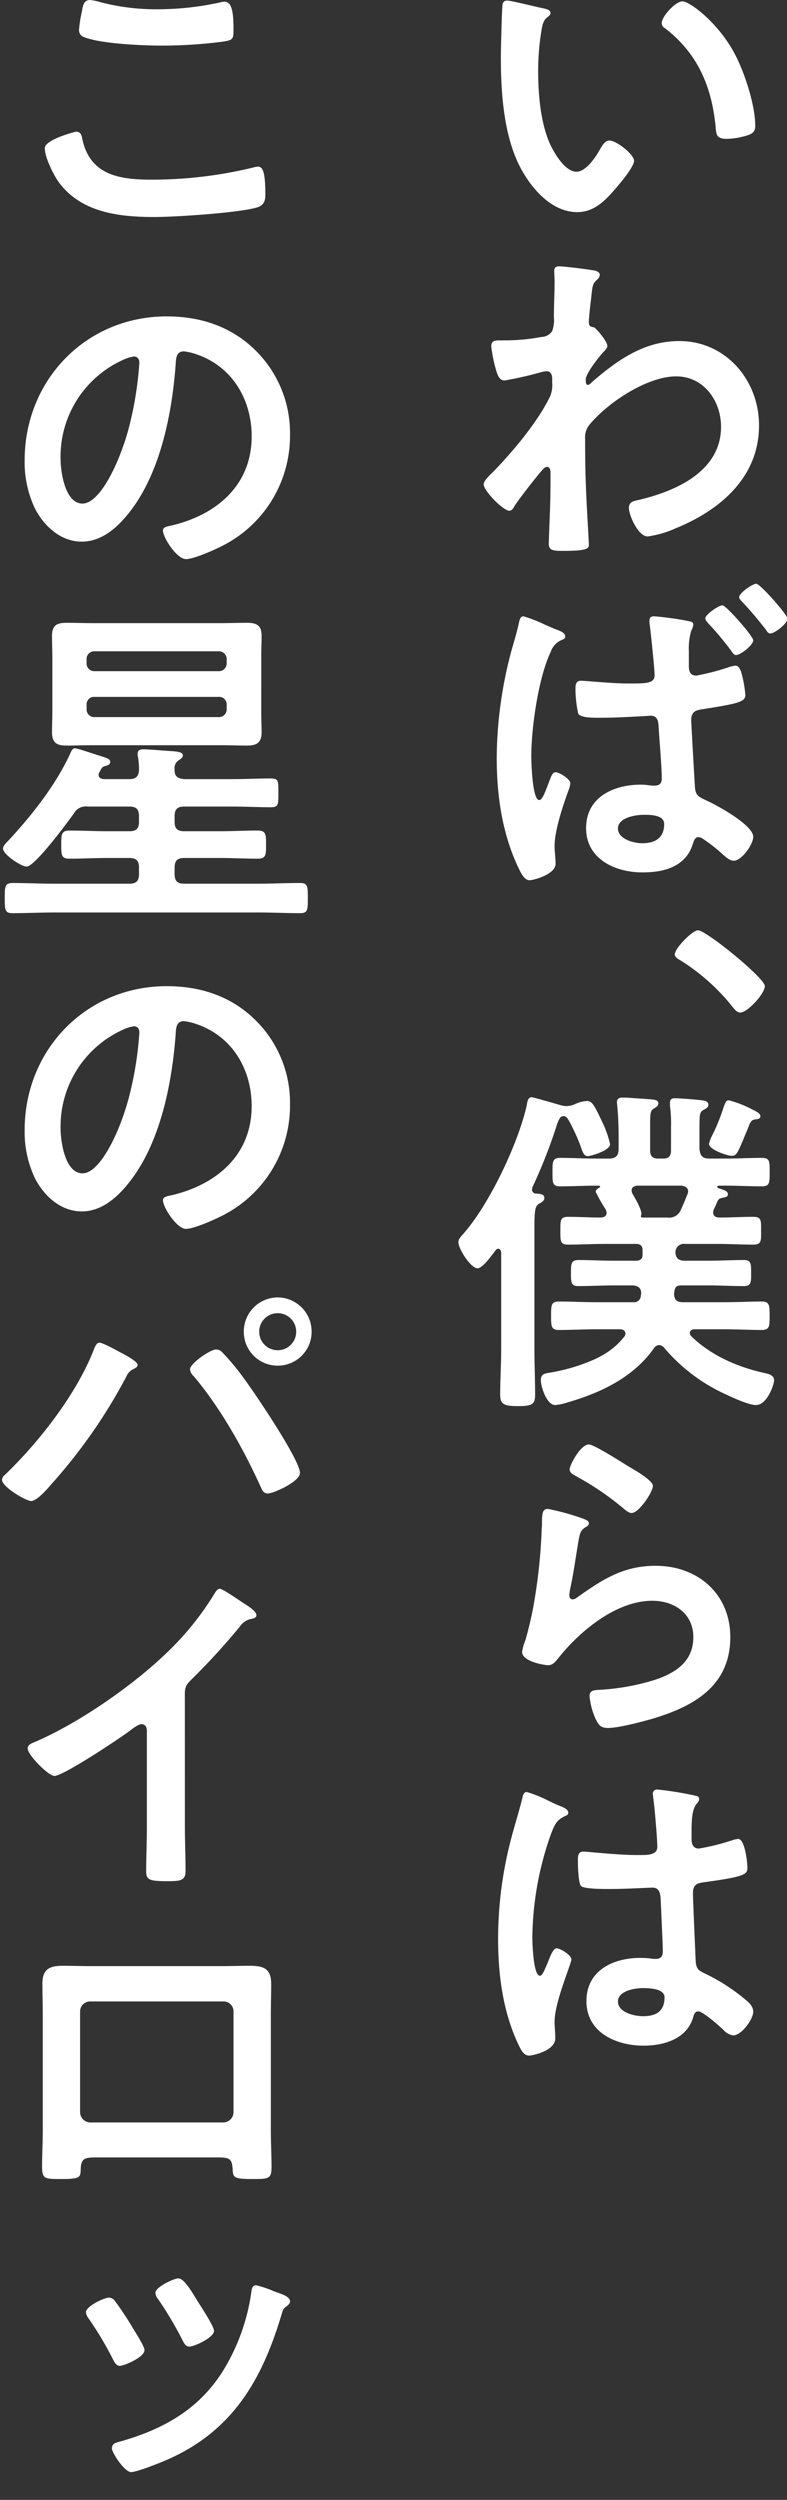 <svg xmlns="http://www.w3.org/2000/svg" xmlns:xlink="http://www.w3.org/1999/xlink" width="156" height="495" viewBox="0 0 156 495">
  <rect x="0" y="0" width="156" height="495" fill="#333333" stroke="none"/>
  <defs>
    <clipPath id="clip-path">
      <rect id="長方形_520" data-name="長方形 520" width="156" height="495" transform="translate(1217 3369)" fill="#fff" stroke="#f0f0f0" stroke-width="1"/>
    </clipPath>
  </defs>
  <g id="copy_business_ahead" transform="translate(-1217 -3369)" clip-path="url(#clip-path)">
    <g id="グループ_94472" data-name="グループ 94472" transform="translate(729.667 3832.995)">
      <g id="グループ_94471" data-name="グループ 94471" transform="translate(487.73 -463.995)">
        <path id="パス_33022" data-name="パス 33022" d="M507.411-462.455c.543.136,1.493.271,1.493.95,0,.407-.271.543-.679.879-.95.75-1.018,2.107-1.222,3.261a50.587,50.587,0,0,0-.543,7.194c0,4.547.407,9.912,2.172,14.188.814,1.9,3.054,5.9,5.43,5.9,1.9,0,3.872-2.986,4.686-4.479.407-.679.95-1.7,1.833-1.7,1.425,0,4.887,2.783,4.887,4,0,1.289-3.054,4.819-4,5.9-1.968,2.24-4.075,4.276-7.262,4.276-5.025,0-8.962-4.547-11.2-8.687-3.393-6.38-3.937-14.935-3.937-22.129,0-1.086.2-9.705.339-10.316a.847.847,0,0,1,.95-.75C501.235-463.951,506.257-462.661,507.411-462.455Zm27.63-1.361c1.49,0,7.194,4.276,10.452,10.523,1.9,3.6,4,10.045,4,14.12,0,1.29-.679,1.629-1.832,1.968a14.347,14.347,0,0,1-3.8.611c-2.172,0-2.1-.95-2.24-2.579-.815-7.944-3.6-14.392-10.045-19.346a1.118,1.118,0,0,1-.614-1.021C530.965-460.826,533.683-463.815,535.041-463.815Z" transform="translate(-400.184 464.087)" fill="#fff"/>
        <path id="パス_33023" data-name="パス 33023" d="M520.162-446.019c.407.136.814.407.814.814a1.282,1.282,0,0,1-.475.882c-.817.814-.953.747-1.222,3.6-.136.95-.475,4.069-.475,4.887,0,.747.271.882,1.018,1.018.407.136,2.647,2.783,2.647,3.665,0,.543-.611,1.018-.95,1.425-.817.882-3.326,4.072-3.326,5.226,0,.679.068,1.086.407,1.086.271,0,.679-.407.882-.611,5.023-4.344,10.316-8.077,17.239-8.077,9.234,0,15.817,7.737,15.817,16.7,0,10.249-7.669,16.764-16.492,20.364a20.3,20.3,0,0,1-5.568,1.626c-1.9,0-3.733-4.208-3.733-5.633,0-1.154.815-1.357,1.765-1.561,7.4-1.7,16.5-5.633,16.5-14.527,0-5.087-3.393-9.977-8.891-9.977-5.772,0-13.645,5.226-17.242,9.641a3.907,3.907,0,0,0-.814,2.715c0,4,.068,8.009.268,11.945.068,1.9.478,8.351.478,9.1s-.611,1.154-5.093,1.154c-1.968,0-2.851-.068-2.851-1.425,0-.543.068-1.833.068-2.172.068-2.1.2-5.026.2-5.362.068-2.175.068-4.415.068-6.587,0-.475-.136-1.086-.679-1.086s-1.018.747-1.358,1.086c-1.289,1.561-4.072,5.09-5.09,6.651-.2.407-.543.953-1.018.953-1.222,0-5.093-3.94-5.093-5.229,0-.746,1.157-1.765,1.7-2.308,4-4.072,9.027-10.048,11.47-15.138a5.588,5.588,0,0,0,.407-2.647v-.882c0-.679-.272-1.425-1.086-1.425a5.825,5.825,0,0,0-1.154.2,70.764,70.764,0,0,1-7.194,1.629c-.95,0-1.29-.882-1.561-1.629a27.95,27.95,0,0,1-1.086-5.158c0-1.018.679-1.154,1.561-1.154h.95a39.17,39.17,0,0,0,7.466-.679,2.574,2.574,0,0,0,2.1-1.154,6.311,6.311,0,0,0,.339-2.786c0-2.308.136-4.615.136-6.923,0-.95-.068-1.7-.068-2.172,0-.747.339-.95,1.018-.95C513.915-446.9,519.348-446.222,520.162-446.019Z" transform="translate(-402.48 499.636)" fill="#fff"/>
        <path id="パス_33024" data-name="パス 33024" d="M510.34-417.57c.879.339,2.033.679,2.033,1.493,0,.41-.339.546-.679.682a3.841,3.841,0,0,0-2.172,2.308c-2.443,5.09-3.869,15-3.869,20.7,0,1.222.2,8.687,1.561,8.687.611,0,1.018-1.154,2.036-3.8.271-.679.543-1.7,1.222-1.7.747,0,2.918,1.357,2.918,2.172a5.835,5.835,0,0,1-.475,1.7c-1.018,2.851-2.647,7.669-2.647,10.724,0,1.154.2,2.514.2,3.532,0,2.1-4.411,3.258-5.158,3.258-1.018,0-1.7-1.425-2.1-2.24-3.326-6.858-4.412-14.527-4.412-22.064a83.45,83.45,0,0,1,2.851-20.9c.543-1.971,1.154-3.872,1.561-5.837.136-.546.271-1.225.882-1.225a27.457,27.457,0,0,1,4.344,1.7C509.251-418.045,510-417.7,510.34-417.57Zm26.473-1.561c.676.139.95.207.95.747a3.346,3.346,0,0,1-.41,1.154,12.547,12.547,0,0,0-.472,4.075v2.986c0,.95.268,1.833,1.49,1.833a47.511,47.511,0,0,0,6.112-1.561,6.365,6.365,0,0,1,1.629-.407c.611,0,.882.611,1.086,1.086a22.55,22.55,0,0,1,.883,4.751c0,1.357-1.629,1.7-8.487,2.783-1.422.2-2.24.543-2.24,2.172,0,.611.682,12.559.75,13.374.136,1.629.815,1.833,2.376,2.579,1.968.882,9.162,4.819,9.162,7.127,0,1.561-2.308,4.754-3.869,4.754-.882,0-1.9-1.021-2.579-1.629a31.051,31.051,0,0,0-3.326-2.582,2.243,2.243,0,0,0-1.086-.475c-.747,0-.95.886-1.154,1.493-1.5,4.479-5.772,5.5-9.98,5.5-5.362,0-11.131-2.647-11.131-8.758,0-6.244,5.565-8.62,10.927-8.62.882,0,1.7.2,2.579.2,1.018,0,1.493-.407,1.493-1.425,0-2.375-.475-7.537-.611-10.048-.068-.611.068-2.376-1.561-2.376-.136,0-6.244.407-9.706.407h-.882c-1.357,0-3.4-.068-3.8-.815a23.052,23.052,0,0,1-.546-5.022c0-.747.136-1.493,1.086-1.493.818,0,6.179.543,9.166.543,3.6,0,5.43.068,5.43-1.629,0-1.289-.747-8.348-.95-9.912a3.566,3.566,0,0,1-.068-.882c0-.679.339-.882.95-.882A62.721,62.721,0,0,1,536.813-419.131Zm-13.984,41.068c0,2.1,3.122,2.919,4.819,2.919,2.511,0,4.344-1.018,4.344-3.8,0-1.765-2.511-1.832-4.072-1.832S522.828-380.235,522.828-378.063Zm26.812-37.264c0,.95-2.511,2.919-3.393,2.919-.407,0-.679-.407-.95-.814a57.964,57.964,0,0,0-4.547-5.433c-.2-.268-.611-.679-.611-1.018,0-.747,2.647-2.579,3.393-2.579S549.64-416.145,549.64-415.327Zm6.787-4.279c0,.95-2.508,2.922-3.393,2.922-.407,0-.679-.41-.882-.75-1.493-1.9-3.054-3.8-4.751-5.565-.2-.2-.543-.543-.543-.882,0-.814,2.647-2.647,3.393-2.647S556.427-420.421,556.427-419.606Z" transform="translate(-400.735 542.113)" fill="#fff"/>
        <path id="パス_33025" data-name="パス 33025" d="M528.093-393.223c0,1.425-3.393,5.229-4.887,5.229-.611,0-1.086-.614-1.425-1.018a40.968,40.968,0,0,0-10.387-9.3c-.475-.271-1.154-.611-1.154-1.222,0-1.154,3.464-4.751,4.618-4.751C516.419-404.286,528.093-394.852,528.093-393.223Z" transform="translate(-376.88 588.49)" fill="#fff"/>
        <path id="パス_33026" data-name="パス 33026" d="M521.789-392.825c1.021,0,1.428.679,2.989,4a20.348,20.348,0,0,1,1.629,4.547c0,1.289-3.869,2.375-4.412,2.375-.747,0-1.018-.744-1.428-1.965a38.229,38.229,0,0,0-2.376-5.161c-.2-.339-.54-.814-1.018-.814a.949.949,0,0,0-.679.339,6.4,6.4,0,0,0-.679,1.561A103.526,103.526,0,0,1,511-375.719c0,.068-.068.271-.068.407a.768.768,0,0,0,.747.815c.611.068,1.7,0,1.7.882,0,.611-.611.882-1.086,1.154-.95.543-.882,2.1-.882,6.719v22.064c0,2.983.136,5.972.136,9.027,0,1.9-.611,2.24-3.394,2.24-2.715,0-3.529-.339-3.529-2.24,0-3.054.2-6.044.2-9.027v-19.211c-.068-.271-.2-.682-.543-.682a.7.7,0,0,0-.543.274c-.611.811-2.582,3.6-3.6,3.6-1.357,0-3.8-3.872-3.8-5.161,0-.679.543-1.154.953-1.626,5.158-5.84,10.927-17.924,12.624-25.594.068-.543.2-1.493.95-1.493.339,0,4.955,1.357,5.7,1.561a3.848,3.848,0,0,0,1.225.2,4.442,4.442,0,0,0,1.694-.407A6.473,6.473,0,0,1,521.789-392.825Zm26.2,16.767c-.136,0-.339.068-.339.2,0,.068,0,.136.136.272,1.29.407,1.968.611,1.968,1.222,0,.543-.543.611-.95.679-.611.136-.882.2-1.154.814a14.534,14.534,0,0,1-.679,1.493,1.979,1.979,0,0,0-.136.611c0,.746.543,1.018,1.222,1.018,2.24,0,4.547-.136,6.787-.136,1.629,0,1.493.882,1.493,2.783,0,1.836.136,2.718-1.493,2.718-2.444,0-4.887-.139-7.33-.139h-6.247a1.659,1.659,0,0,0-1.9,1.7c.068,1.222.744,1.626,1.829,1.626h4.686c2.375,0,4.683-.136,7.059-.136,1.493,0,1.425.885,1.425,2.582s.068,2.579-1.425,2.579c-2.376,0-4.683-.136-7.059-.136h-5.362c-.882,0-1.225.271-1.361,1.154,0,.136-.068.271-.068.407,0,1.222.478,1.765,1.7,1.765h8.484c2.443,0,4.819-.136,7.194-.136,1.561,0,1.561.814,1.561,2.783,0,2.1,0,2.851-1.561,2.851-2.443,0-4.819-.136-7.194-.136h-6.109c-.475,0-.953.2-.953.747a1.011,1.011,0,0,0,.271.611c3.872,3.8,9.166,6.111,14.392,7.265.882.2,2.039.4,2.039,1.493,0,.815-1.36,4.887-3.6,4.887-1.493,0-4.955-1.629-6.38-2.308a34.661,34.661,0,0,1-11.742-8.962,1.507,1.507,0,0,0-1.089-.611,1.374,1.374,0,0,0-.95.543c-4,5.772-10.52,8.894-17.107,10.794a11.094,11.094,0,0,1-2.508.543c-1.7,0-2.854-3.6-2.854-4.955,0-1.086.679-1.29,1.561-1.425a35.587,35.587,0,0,0,6.448-1.632c3.464-1.222,6.247-2.647,8.555-5.565a.9.9,0,0,0,.2-.543c0-.679-.543-.882-1.086-.882h-4.887c-2.375,0-4.754.136-7.2.136-1.561,0-1.561-.747-1.561-2.851,0-2.036,0-2.783,1.561-2.783,2.376,0,4.754.136,7.2.136h7.534a1.324,1.324,0,0,0,1.493-1.222c0-.2.068-.407.068-.611,0-1.086-.814-1.493-1.765-1.493h-3.665c-2.376,0-4.683.136-7.059.136-1.428,0-1.428-.814-1.428-2.579,0-1.833,0-2.582,1.5-2.582,2.307,0,4.683.136,6.991.136h4.412c.815,0,1.29-.339,1.29-1.154v-.947c0-.882-.475-1.225-1.29-1.225h-6.176c-2.447,0-4.89.139-7.333.139-1.561,0-1.493-.818-1.493-2.718,0-1.968-.068-2.783,1.493-2.783,2.175,0,4.279.136,6.451.136.2,0,1.222,0,1.222-.95a1.991,1.991,0,0,0-.2-.679,31.259,31.259,0,0,1-1.968-3.461c0-.407.475-.679.814-.882.136-.136.068-.271-.136-.339h-.543c-2.375,0-4.819.136-7.2.136-1.561,0-1.493-.814-1.493-2.783s-.068-2.851,1.493-2.851c2.379,0,4.822.136,7.2.136H526.2c1.29,0,1.9-.546,1.9-1.9v-2.308c0-2.1-.068-4.14-.271-6.244,0-.2-.068-.475-.068-.679,0-.747.475-.95,1.154-.95,1.086,0,4.276.271,5.5.339.543.068,1.561.068,1.561.814,0,.543-.475.747-.882,1.018-.679.407-.747.882-.747,3.057v5.223c0,1.154.475,1.632,1.629,1.632h.95c1.086,0,1.564-.478,1.564-1.632v-4.683a26.9,26.9,0,0,0-.207-4.14v-.611c0-.679.339-.882,1.018-.882.747,0,4.344.271,5.3.407.543.068,1.29.2,1.29.882,0,.543-.475.747-.95,1.018-.882.475-.814.882-.814,5.362v2.375c.136,1.357.608,1.9,1.9,1.9h3.326c2.375,0,4.751-.136,7.126-.136,1.629,0,1.561.743,1.561,2.851s0,2.783-1.561,2.783c-2.375,0-4.751-.136-7.126-.136Zm-15.41,5.769c0,.068-.068.2-.068.271,0,.2.136.272.339.272h4.887a2.516,2.516,0,0,0,2.715-1.561c.478-1.018.882-2.036,1.293-3.054a1.6,1.6,0,0,0,.136-.543c0-.814-.682-1.086-1.357-1.154h-8.758c-.543.068-1.086.271-1.086.95a1.98,1.98,0,0,0,.136.611C531.294-373.751,532.855-371.036,532.583-370.289Zm17.989-11.677c-.95,0-4.547-1.222-4.547-2.375a6.69,6.69,0,0,1,.611-1.626,39.235,39.235,0,0,0,2.24-5.5c.407-1.154.543-1.493,1.086-1.493a21.384,21.384,0,0,1,4.547,1.765c.679.339,1.7.814,1.7,1.357,0,.611-.679.611-1.154.679-.611.136-.814.407-1.222,1.493-.136.407-.882,2.1-.95,2.308C551.726-382.642,551.454-381.966,550.572-381.966Z" transform="translate(-405.874 610.829)" fill="#fff"/>
        <path id="パス_33027" data-name="パス 33027" d="M512.443-356.623c.475.2,1.222.407,1.222.95,0,.407-.342.611-.611.747-1.089.679-1.154,1.29-1.425,2.647-.546,3.122-.95,6.312-1.632,9.437a10.213,10.213,0,0,0-.2,1.425c0,.407.2.815.682.815a1.533,1.533,0,0,0,.882-.407c5.022-3.532,9.095-6.247,15.542-6.247,8.351,0,14.8,5.568,14.8,14.12,0,9.641-7.194,13.71-15.41,16.156-2.1.611-6.719,1.833-8.823,1.833-1.493,0-1.9-.611-2.511-1.9a14.039,14.039,0,0,1-1.154-4.412c0-1.089.815-1.157,1.7-1.225a45.115,45.115,0,0,0,9.027-1.357c4.819-1.222,9.844-3.326,9.844-9.095,0-4.683-3.8-7.194-8.147-7.194-7.126,0-14.321,5.973-18.6,11.334-.543.679-1.086,1.425-2.036,1.425-.611,0-5.158-.679-5.158-2.647a10.423,10.423,0,0,1,.679-2.375c.611-2.172,1.154-4.412,1.561-6.651a108.507,108.507,0,0,0,1.629-14.8c0-.543.068-1.018.068-1.493,0-1.968.068-2.986,1.154-2.986A48.217,48.217,0,0,1,512.443-356.623Zm1.222-14.663c1.018,0,6.516,3.529,7.737,4.279,1.018.608,4.955,2.78,4.955,3.933,0,1.222-2.783,5.365-4.208,5.365-.747,0-1.629-.95-2.172-1.357a55.562,55.562,0,0,0-8.552-5.769c-.682-.41-1.564-.75-1.564-1.5C509.861-367.214,512.033-371.286,513.665-371.286Z" transform="translate(-397.34 657.296)" fill="#fff"/>
        <path id="パス_33028" data-name="パス 33028" d="M511.036-345.942c.543.2,1.765.679,1.765,1.357,0,.407-.268.543-.611.679-1.561.746-1.965,1.357-2.783,3.461a62.691,62.691,0,0,0-3.733,20.636c0,1.086.2,7.534,1.493,7.534.475,0,.815-.882,1.493-2.443.339-.747,1.018-2.986,1.833-2.986.747,0,2.918,1.36,2.918,2.172,0,.95-3.326,8.419-3.326,12.356,0,1.086.139,2.172.139,3.258,0,2.647-4.822,3.461-5.161,3.461-1.154,0-1.7-1.29-2.172-2.24-3.054-6.516-4-13.713-4-20.907a78,78,0,0,1,2.376-19.007c.746-2.986,1.7-5.9,2.443-8.891.068-.475.271-1.154.882-1.154a25.7,25.7,0,0,1,4.344,1.765C509.814-346.485,510.629-346.078,511.036-345.942Zm27.019-1.968c.339.068.679.2.679.611,0,.611-.41.747-.747,1.357-.407.679-.75,1.832-.75,4.819v1.9c0,.95.41,1.765,1.428,1.765a43.129,43.129,0,0,0,6.787-1.7,5.409,5.409,0,0,1,1.018-.2c1.358,0,1.833,4.686,1.833,5.7,0,1.29-.475,1.765-8.484,2.851-1.5.2-2.308.475-2.308,2.172,0,1.357.475,11.742.543,13.509.133,1.762.814,1.9,2.308,2.647a37.549,37.549,0,0,1,7.33,4.751c.815.679,1.765,1.425,1.765,2.579,0,1.561-2.376,4.683-3.937,4.683a3.1,3.1,0,0,1-1.9-1.018c-.747-.747-4.143-3.733-5.022-3.733-.679,0-.883.543-1.018,1.086-1.222,4.344-5.772,5.7-9.844,5.7-5.43,0-11.338-2.579-11.338-8.823,0-6.111,5.365-8.555,10.659-8.555a17.382,17.382,0,0,1,2.647.2h.475c.95,0,1.357-.54,1.357-1.425,0-1.7-.339-8.144-.407-10.113-.068-.679.068-2.579-1.629-2.579-.543,0-5.362.271-8.077.271h-.882c-1.7,0-4.547-.068-5.161-.543-.608-.407-.676-4.276-.676-5.161s.068-1.694,1.086-1.694c.811,0,6.855.676,10.384.676h1.086c1.629,0,3.19-.136,3.19-1.629,0-1.425-.543-8.009-.814-9.706,0-.2-.068-.475-.068-.679a.831.831,0,0,1,.95-.95A64.246,64.246,0,0,1,538.055-347.91Zm-10.523,38.082c-1.561,0-4.887.543-4.887,2.647,0,2.172,3.258,2.918,4.955,2.918,2.579,0,4.279-.95,4.279-3.733C531.878-309.761,528.821-309.829,527.532-309.829Z" transform="translate(-400.551 703.488)" fill="#fff"/>
        <path id="パス_33046" data-name="パス 33046" d="M443.657-437.926c.882,0,1.086.611,1.222,1.289,1.425,7.194,7.194,8.212,13.577,8.212a84.547,84.547,0,0,0,20.229-2.376,5.41,5.41,0,0,1,1.018-.2c1.018,0,1.493,1.154,1.493,5.565,0,1.29-.339,2.1-1.629,2.511-3.6,1.086-16.292,1.9-20.364,1.9-7.062,0-14.663-.885-19.075-7.062-1.018-1.493-2.647-4.751-2.647-6.583C437.481-436.369,443.589-437.926,443.657-437.926Zm1.154-23.693c.2-1.154.339-2.375,1.629-2.375a10.11,10.11,0,0,1,1.968.407,43.73,43.73,0,0,0,11.541,1.428,57.788,57.788,0,0,0,12.288-1.361,3.417,3.417,0,0,1,.882-.136c1.7,0,1.762,3.054,1.762,5.84,0,1.629-.336,1.765-1.9,2.036a92.682,92.682,0,0,1-12.288.815c-3.733,0-12.152-.339-15.478-1.7a1.415,1.415,0,0,1-.95-1.428A23.6,23.6,0,0,1,444.811-461.62Z" transform="translate(-428.994 463.995)" fill="#fff"/>
        <path id="パス_33047" data-name="パス 33047" d="M481.934-436.969a22.964,22.964,0,0,1,6.855,16.7,24.388,24.388,0,0,1-13.238,21.925c-1.561.814-5.769,2.715-7.4,2.715-1.765,0-4.547-4.208-4.547-5.7,0-.679,1.018-.814,1.7-.95,8.891-2.1,15.885-7.941,15.885-17.65,0-7.262-3.8-13.781-10.862-16.224a11.854,11.854,0,0,0-2.579-.611c-1.561,0-1.561,1.5-1.629,2.65-.746,9.909-3.122,21.99-9.638,29.8-2.24,2.715-5.229,5.226-8.962,5.226-4.14,0-7.4-2.986-9.23-6.448a21.289,21.289,0,0,1-2.1-9.641c0-15.882,12.149-28.509,28.169-28.509C471-443.688,477.115-441.72,481.934-436.969ZM455.529-435a21,21,0,0,0-12.22,19.55c0,2.511.882,8.826,4.344,8.826,3.394,0,7.194-7.74,9.1-14.663a69.063,69.063,0,0,0,2.172-13.235c0-.682-.339-1.225-1.086-1.225A7.694,7.694,0,0,0,455.529-435Z" transform="translate(-431.7 506.336)" fill="#fff"/>
        <path id="パス_33048" data-name="パス 33048" d="M470.706-393.066h9.573c2.511,0,5.09-.136,7.6-.136,1.561,0,1.493.543,1.493,2.851,0,2.24.068,2.85-1.493,2.85-2.511,0-5.09-.136-7.6-.136h-9.573c-1.357,0-1.9.543-1.9,1.9v1.154c0,1.289.543,1.832,1.9,1.832h7.13c2.443,0,4.955-.136,7.466-.136,1.629,0,1.629.818,1.629,2.783,0,2.036,0,2.786-1.629,2.786-2.511,0-5.022-.136-7.466-.136h-7.13c-1.357,0-1.9.543-1.9,1.9v1.29c0,1.357.543,1.9,1.9,1.9h14.731c2.715,0,5.43-.136,8.212-.136,1.561,0,1.561.679,1.561,2.986s0,2.986-1.493,2.986c-2.783,0-5.5-.136-8.28-.136H444.912c-2.715,0-5.5.136-8.28.136-1.493,0-1.493-.747-1.493-2.986s0-2.986,1.561-2.986c2.712,0,5.5.136,8.212.136h14.935c1.357,0,1.9-.543,1.9-1.9v-1.29c0-1.357-.543-1.9-1.9-1.9h-4.415c-2.511,0-4.954.136-7.466.136-1.629,0-1.629-.75-1.629-2.786,0-1.965,0-2.783,1.629-2.783,2.511,0,4.955.136,7.466.136h4.415c1.357,0,1.9-.543,1.9-1.832v-1.154c0-1.357-.543-1.9-1.9-1.9h-8.216a2.693,2.693,0,0,0-2.783,1.357c-1.222,1.7-7.737,10.523-9.366,10.523-1.157,0-4.686-2.443-4.686-3.532,0-.54.546-1.086.95-1.49,4.686-5.026,9.369-10.93,12.288-17.174.271-.614.475-1.222,1.018-1.222s4,1.222,4.754,1.425c1.422.475,2.24.611,2.24,1.289,0,.475-.41.611-.817.747-.747.2-.814.271-1.289,1.222a.918.918,0,0,0-.2.543c0,.679.54.814,1.018.882h5.09c1.286,0,1.833-.543,1.9-1.833a15.868,15.868,0,0,0-.2-2.579,1.88,1.88,0,0,1-.068-.611c0-.747.543-.882,1.154-.882,1.018,0,5.023.336,6.176.4.475.068,1.629.136,1.629.818,0,.4-.339.611-.814.95a1.788,1.788,0,0,0-.815,1.832C468.738-393.677,469.348-393.2,470.706-393.066ZM485.98-406.3c0,1.357.068,2.65.068,4.008,0,1.968-.95,2.576-2.851,2.576-1.833,0-3.668-.068-5.5-.068H452.853c-1.832,0-3.665.068-5.5.068-1.9,0-2.851-.54-2.851-2.644,0-1.29.068-2.582.068-3.94v-11.2c0-1.29-.068-2.582-.068-3.872,0-2.1.882-2.647,2.851-2.647,1.832,0,3.665.068,5.5.068H477.7c1.829,0,3.665-.068,5.5-.068,1.9,0,2.851.543,2.851,2.579,0,1.357-.068,2.65-.068,3.94Zm-6.855-10.452a1.534,1.534,0,0,0-1.632-1.629H452.921a1.515,1.515,0,0,0-1.561,1.629v.679a1.515,1.515,0,0,0,1.561,1.629h24.572a1.534,1.534,0,0,0,1.632-1.629Zm-26.2,7.4a1.461,1.461,0,0,0-1.561,1.561v.815a1.515,1.515,0,0,0,1.561,1.629h24.572a1.534,1.534,0,0,0,1.632-1.629v-.815a1.483,1.483,0,0,0-1.632-1.561Z" transform="translate(-434.592 547.342)" fill="#fff"/>
        <path id="パス_33049" data-name="パス 33049" d="M481.934-393.978a22.959,22.959,0,0,1,6.855,16.7,24.391,24.391,0,0,1-13.238,21.925c-1.561.815-5.769,2.712-7.4,2.712-1.765,0-4.547-4.208-4.547-5.7,0-.679,1.018-.814,1.7-.95,8.891-2.1,15.885-7.941,15.885-17.649,0-7.262-3.8-13.778-10.862-16.221a11.86,11.86,0,0,0-2.579-.614c-1.561,0-1.561,1.5-1.629,2.65-.746,9.909-3.122,21.993-9.638,29.8-2.24,2.715-5.229,5.226-8.962,5.226-4.14,0-7.4-2.986-9.23-6.448a21.276,21.276,0,0,1-2.1-9.638c0-15.885,12.149-28.512,28.169-28.512C471-400.7,477.115-398.732,481.934-393.978Zm-26.4,1.968a21,21,0,0,0-12.22,19.55c0,2.511.882,8.823,4.344,8.823,3.394,0,7.194-7.737,9.1-14.66a69.094,69.094,0,0,0,2.172-13.238c0-.679-.339-1.222-1.086-1.222A7.605,7.605,0,0,0,455.529-392.009Z" transform="translate(-431.7 595.967)" fill="#fff"/>
        <path id="パス_33050" data-name="パス 33050" d="M458.013-369.929c.682.339,3.6,1.832,3.6,2.579,0,.475-.679.747-1.086.95a2.836,2.836,0,0,0-1.154,1.357,105.41,105.41,0,0,1-14.867,21.315c-.746.882-2.85,3.326-4,3.326-1.018,0-5.772-2.783-5.772-4.208a1.367,1.367,0,0,1,.546-.95c6.787-6.516,14.117-15.885,17.579-24.64.2-.475.543-1.561,1.154-1.561C454.687-371.762,457.269-370.337,458.013-369.929Zm20.3,0a47.786,47.786,0,0,1,4.551,5.5c1.968,2.65,10.927,15.885,10.927,18.464,0,1.7-5.226,4.072-6.38,4.072-.814,0-1.086-.611-1.357-1.222-3.461-7.6-7.941-15.613-13.306-21.993a2.1,2.1,0,0,1-.747-1.357c0-1.222,4.072-3.937,5.09-3.937A1.63,1.63,0,0,1,478.309-369.929Zm17.788-4a6.694,6.694,0,0,1-6.722,6.719,6.691,6.691,0,0,1-6.719-6.719,6.752,6.752,0,0,1,6.719-6.79A6.754,6.754,0,0,1,496.1-373.934Zm-10.387,0a3.65,3.65,0,0,0,3.665,3.665,3.65,3.65,0,0,0,3.665-3.665,3.65,3.65,0,0,0-3.665-3.665A3.65,3.65,0,0,0,485.71-373.934Z" transform="translate(-434.73 637.618)" fill="#fff"/>
        <path id="パス_33051" data-name="パス 33051" d="M467.537-315.048c0,2.983.136,5.973.136,8.891,0,1.833-.882,2.036-3.393,2.036-3.733,0-4.412-.2-4.412-1.968,0-2.918.136-5.837.136-8.755v-18.464c0-.407.2-1.9-1.086-1.9-.679,0-2.107,1.157-2.647,1.564-2.039,1.493-12.831,8.687-14.6,8.687-1.154,0-5.294-4.14-5.294-5.43,0-.679.611-.95,1.086-1.154,8.891-3.733,19.821-11.337,26.676-17.989a57.666,57.666,0,0,0,9.233-11.473c.2-.339.608-1.018,1.086-1.018s2.579,1.425,4.615,2.783c.747.478,2.647,1.632,2.647,2.443,0,.41-.339.546-.679.682a3.67,3.67,0,0,0-2.65,1.626,131.7,131.7,0,0,1-9.3,10.184c-1.018,1.018-1.561,1.493-1.561,3.054Z" transform="translate(-431.288 676.608)" fill="#fff"/>
        <path id="パス_33052" data-name="パス 33052" d="M473.076-337.756c1.768,0,3.529-.068,5.3-.068,2.783,0,4.344.478,4.344,3.6,0,2.033-.068,4.072-.068,6.041v23.011c0,2.375.136,4.819.136,7.194s-.611,2.375-3.8,2.375c-3.937,0-3.8-.339-3.937-2.24-.136-1.968-.885-2.036-3.261-2.036H448.3c-2.308,0-3.19.068-3.326,2.036-.068,1.9.136,2.24-3.936,2.24-3.19,0-3.733,0-3.733-2.443,0-2.375.136-4.751.136-7.126v-23.011c0-2.036-.068-4.075-.068-6.108,0-2.854,1.357-3.532,4.072-3.532,1.833,0,3.733.068,5.565.068Zm-26.2,6.994a1.985,1.985,0,0,0-2.036,1.968v19.957a2.042,2.042,0,0,0,2.036,2.036h26.337a2.042,2.042,0,0,0,2.036-2.036v-19.957a1.945,1.945,0,0,0-2.036-1.968Z" transform="translate(-429.361 727.065)" fill="#fff"/>
        <path id="パス_33053" data-name="パス 33053" d="M445.825-313.348a58.273,58.273,0,0,1,3.6,5.433c.882,1.425,2.308,3.665,2.308,4.344,0,1.425-4.008,3.122-4.89,3.122-.676,0-1.015-.611-1.29-1.154a67.137,67.137,0,0,0-4.887-8.212,2.514,2.514,0,0,1-.543-1.222c0-1.225,3.668-2.919,4.547-2.919A1.524,1.524,0,0,1,445.825-313.348Zm34.753.139c0,.475-.407.747-.747,1.015-.543.41-.611.546-.882,1.428-3.869,13.031-9.706,23.215-22.74,28.916-1.222.543-5.973,2.443-7.126,2.443-1.293,0-3.8-3.8-3.8-4.683,0-.747.407-1.018,1.089-1.222,8.755-2.375,16.153-6.383,21.04-14.324a40.327,40.327,0,0,0,5.5-15.407c.068-.614.2-1.357.95-1.357a20.05,20.05,0,0,1,3.6,1.222C478.338-314.838,480.578-314.3,480.578-313.209Zm-18.125.271c.611.95,3.057,4.683,3.057,5.565,0,1.357-3.94,3.122-4.89,3.122-.747,0-1.086-.746-1.357-1.289a73.434,73.434,0,0,0-4.751-8.012,2.281,2.281,0,0,1-.611-1.354c0-1.154,3.665-2.854,4.547-2.854C459.671-317.76,461.3-314.774,462.453-312.938Z" transform="translate(-423.49 768.9)" fill="#fff"/>
        <path id="パス_33054" data-name="パス 33054" d="M453.079-282.5c1.357,0,8.144,5.362,9.5,6.516.95.815,4.754,3.733,4.754,4.887s-3.19,4.683-4.547,4.683a2.472,2.472,0,0,1-1.5-.882,100.662,100.662,0,0,0-9.841-7.941,1.207,1.207,0,0,0-.679-.271c-.611,0-.815.543-.815,1.086v18.532c0,2.715.136,5.362.136,8.077,0,3.122-.068,3.529-4.208,3.529-2.715,0-3.869-.068-3.869-2.308,0-3.054.2-6.108.2-9.163v-38.692c0-1.765-.136-3.6-.2-5.294,0-.339-.068-.95-.068-1.222,0-.679.2-1.018.879-1.018.41,0,1.836.2,2.308.271,3.057.407,5.84.679,5.84,1.629a2,2,0,0,1-.339.882c-.611.747-.747,1.765-.747,3.6,0,1.018.068,2.307.068,4v10.184c0,.54.339.679.543.679a.74.74,0,0,0,.611-.275C451.586-281.553,452.332-282.5,453.079-282.5Z" transform="translate(-419.68 801.791)" fill="#fff"/>
        <path id="パス_33055" data-name="パス 33055" d="M466.867-271.695a9.414,9.414,0,0,1-9.434,9.434A9.457,9.457,0,0,1,448-271.695a9.4,9.4,0,0,1,9.434-9.369A9.4,9.4,0,0,1,466.867-271.695Zm-15.474,0a6.069,6.069,0,0,0,6.041,6.108,6.069,6.069,0,0,0,6.04-6.108,6.056,6.056,0,0,0-6.04-6.044A6.056,6.056,0,0,0,451.393-271.695Z" transform="translate(-407.064 845.412)" fill="#fff"/>
      </g>
    </g>
  </g>
</svg>
